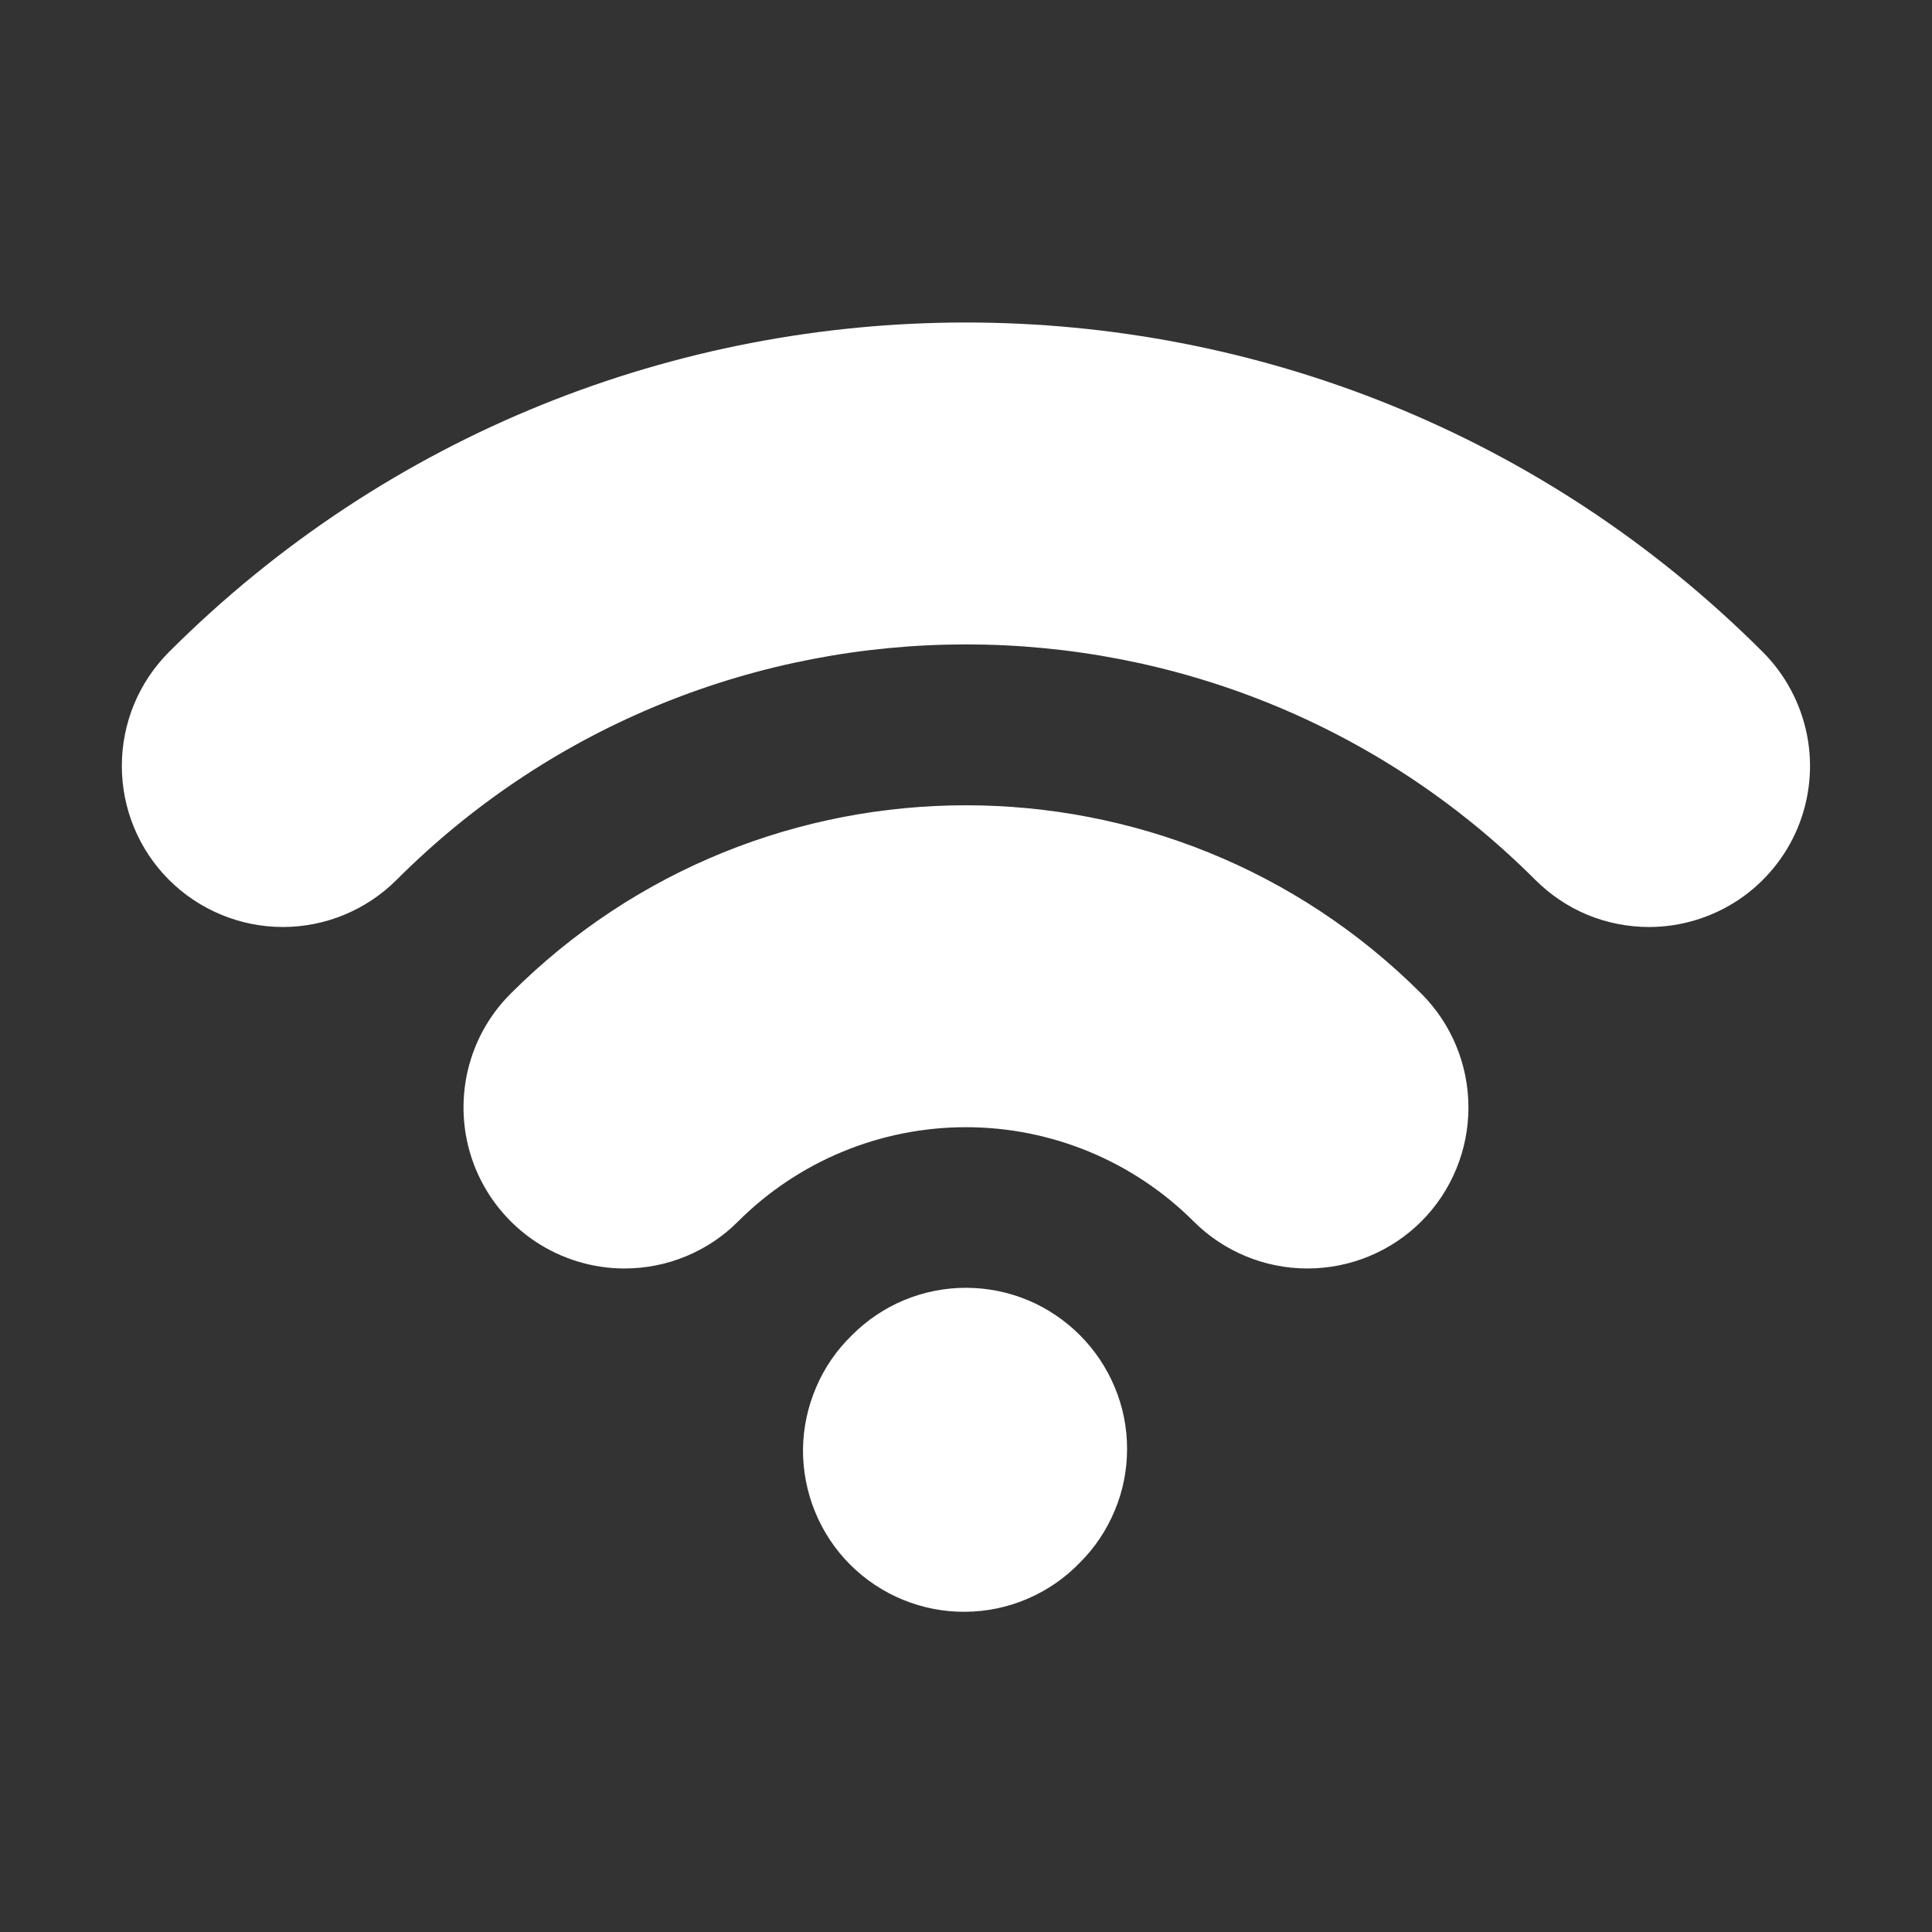 <svg width="16" height="16" viewBox="0 0 16 16" fill="none" xmlns="http://www.w3.org/2000/svg">
<rect x="0" y="0" width="16" height="16" fill="#333333" stroke="none"/>
<path d="M8.943 12.941C9.067 12.818 9.165 12.671 9.232 12.509C9.3 12.348 9.334 12.174 9.334 11.999C9.334 11.824 9.3 11.651 9.232 11.489C9.165 11.328 9.067 11.181 8.943 11.057C8.819 10.933 8.672 10.834 8.511 10.767C8.349 10.7 8.176 10.665 8 10.665C7.825 10.665 7.652 10.699 7.49 10.766C7.328 10.833 7.181 10.932 7.057 11.056C6.93 11.179 6.828 11.326 6.759 11.489C6.689 11.652 6.652 11.826 6.65 12.004C6.649 12.181 6.683 12.356 6.75 12.52C6.817 12.684 6.916 12.833 7.041 12.958C7.166 13.083 7.315 13.182 7.479 13.249C7.643 13.316 7.818 13.35 7.995 13.348C8.172 13.347 8.347 13.31 8.51 13.24C8.673 13.17 8.82 13.069 8.943 12.941ZM13.657 7.677C13.482 7.677 13.308 7.643 13.146 7.576C12.985 7.509 12.838 7.41 12.714 7.286C10.115 4.687 5.885 4.687 3.285 7.286C3.035 7.536 2.696 7.677 2.342 7.677C1.989 7.677 1.649 7.536 1.399 7.286C1.149 7.036 1.009 6.697 1.009 6.343C1.009 5.989 1.149 5.65 1.399 5.4C5.039 1.761 10.96 1.761 14.599 5.4C14.785 5.586 14.912 5.824 14.964 6.083C15.016 6.341 14.989 6.609 14.889 6.853C14.788 7.097 14.617 7.305 14.398 7.452C14.178 7.598 13.921 7.677 13.657 7.677ZM5.171 10.505C4.908 10.505 4.65 10.426 4.431 10.28C4.212 10.133 4.041 9.925 3.94 9.682C3.839 9.438 3.813 9.17 3.864 8.911C3.915 8.653 4.042 8.415 4.229 8.229C6.307 6.149 9.691 6.149 11.771 8.229C12.021 8.479 12.161 8.818 12.161 9.172C12.161 9.525 12.021 9.865 11.771 10.115C11.521 10.365 11.181 10.505 10.828 10.505C10.474 10.505 10.135 10.365 9.885 10.115C9.384 9.615 8.706 9.335 7.999 9.335C7.292 9.335 6.614 9.615 6.113 10.115C5.99 10.239 5.843 10.337 5.681 10.404C5.52 10.471 5.346 10.505 5.171 10.505Z" fill="white"/>
</svg>
